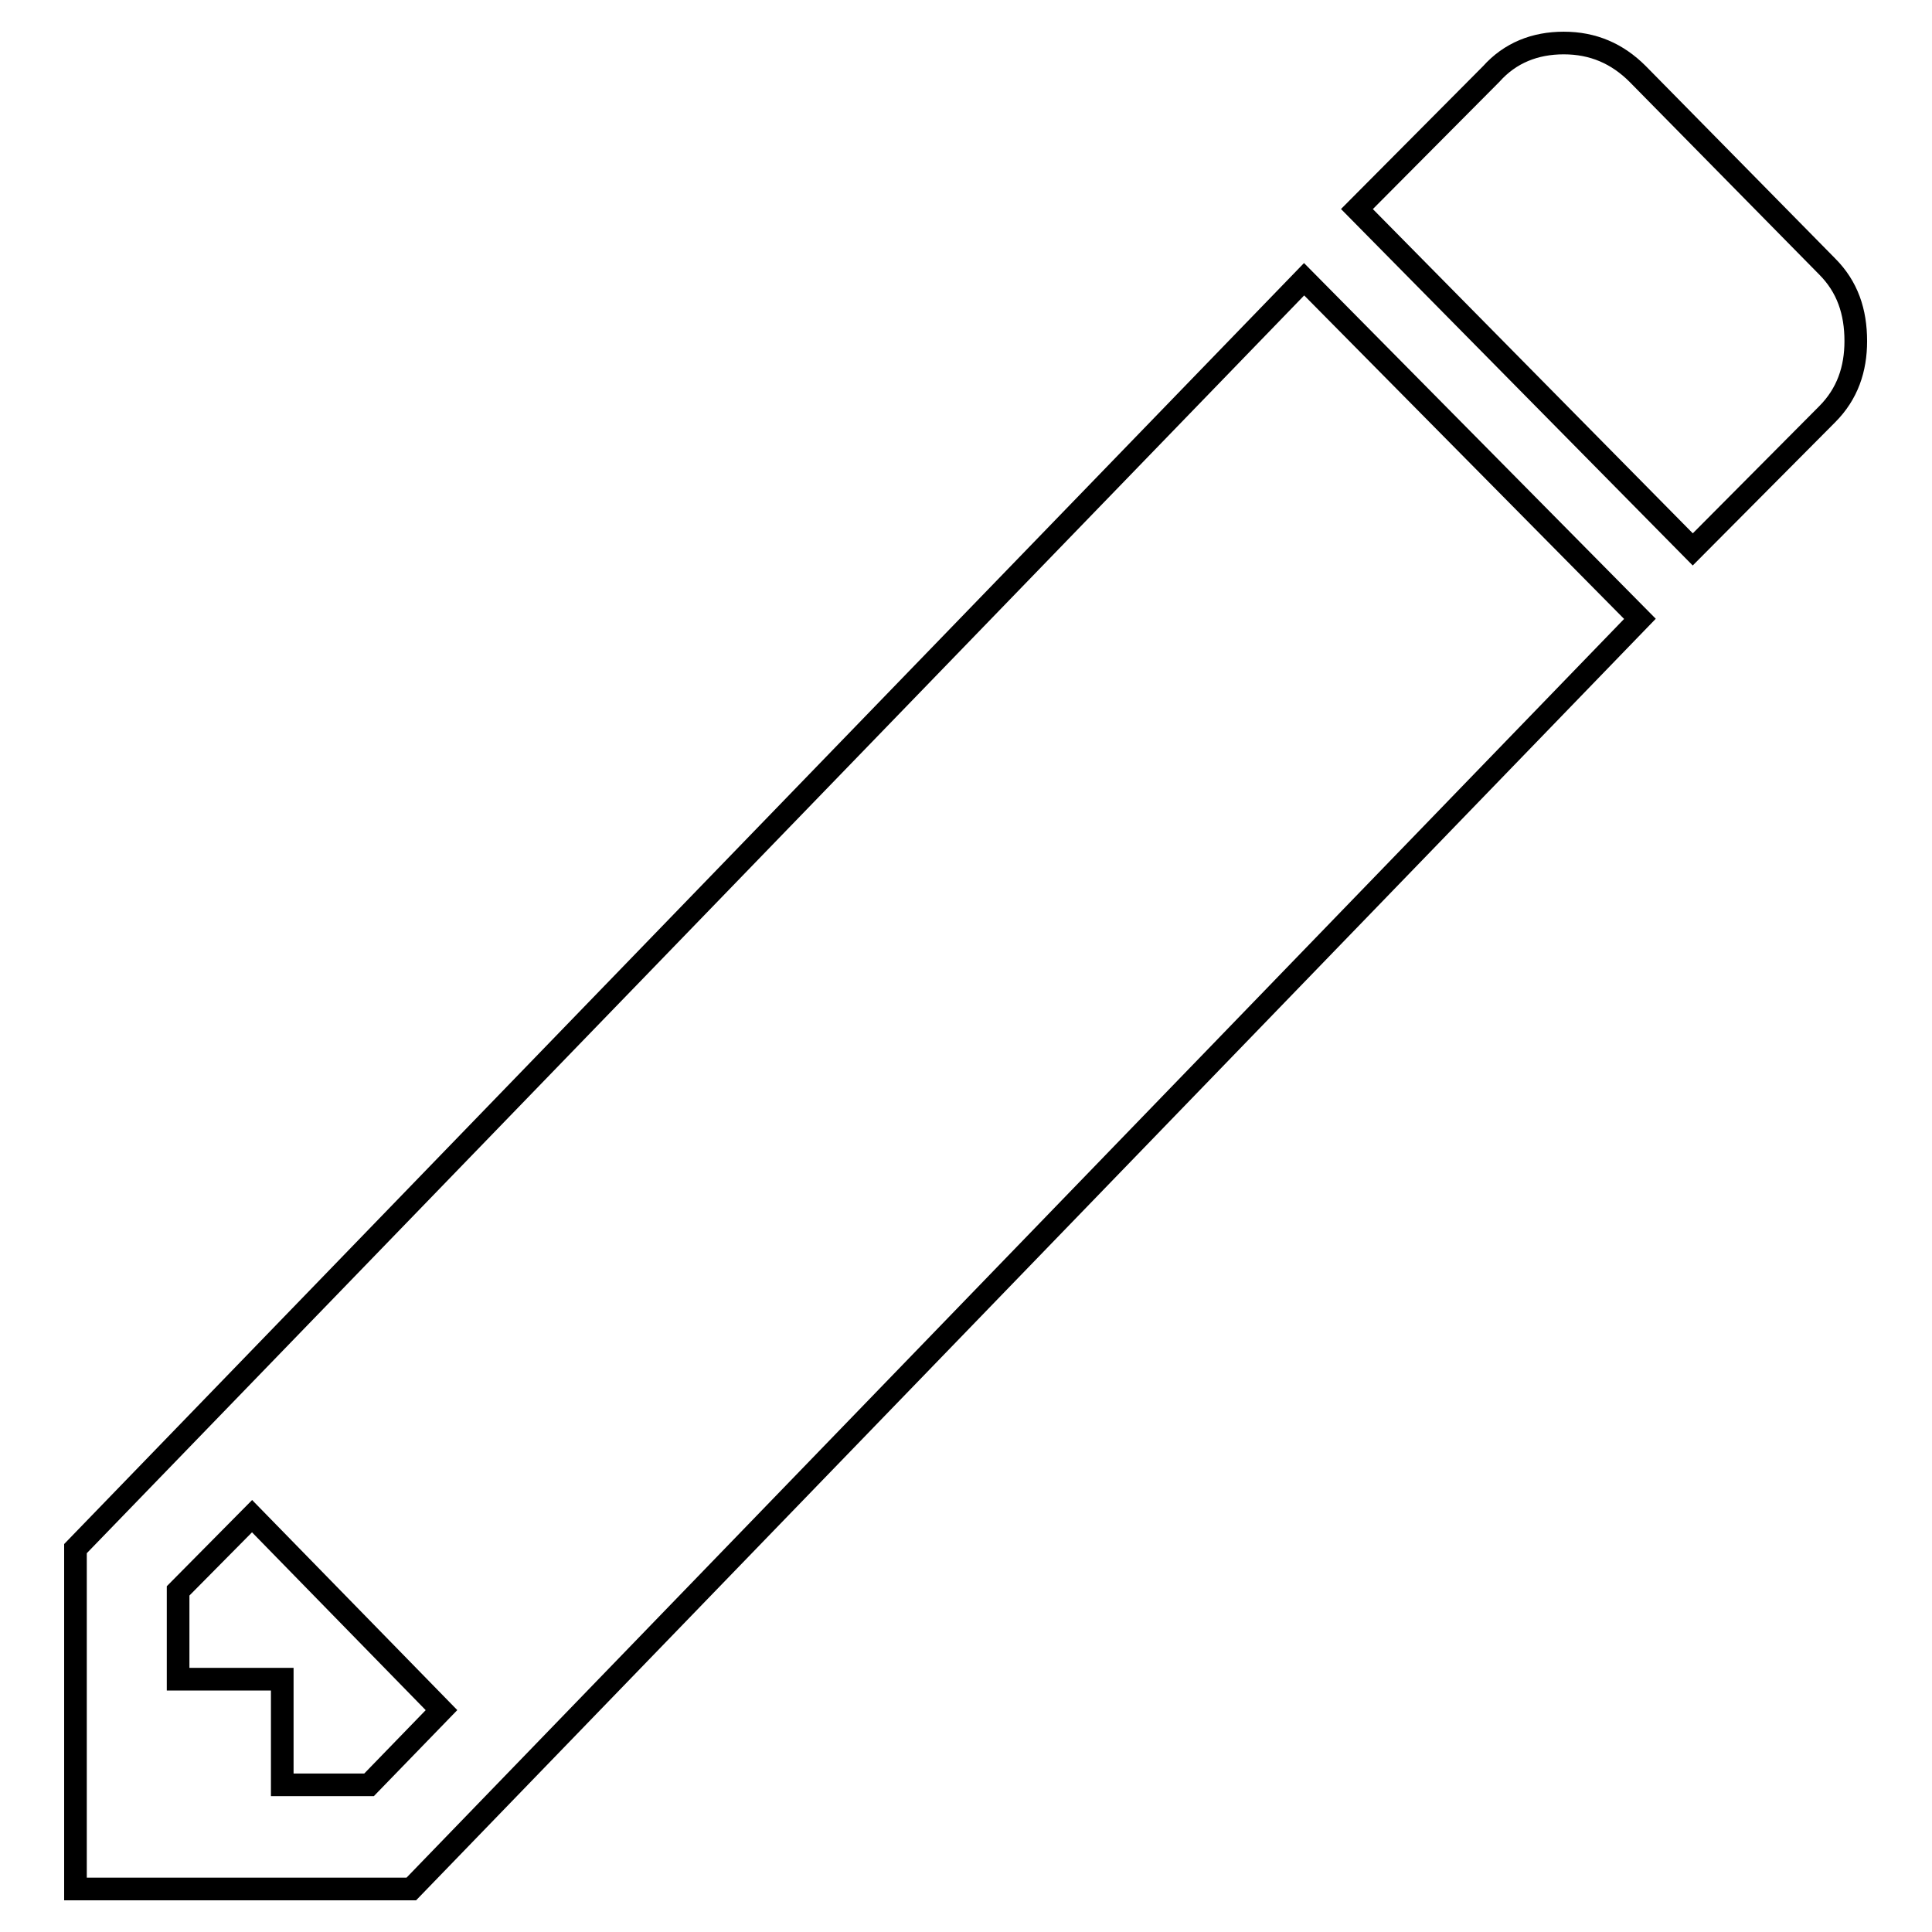 <?xml version="1.0" encoding="utf-8"?>
<!-- Svg Vector Icons : http://www.onlinewebfonts.com/icon -->
<!DOCTYPE svg PUBLIC "-//W3C//DTD SVG 1.1//EN" "http://www.w3.org/Graphics/SVG/1.1/DTD/svg11.dtd">
<svg version="1.1" xmlns="http://www.w3.org/2000/svg" xmlns:xlink="http://www.w3.org/1999/xlink" x="0px" y="0px" viewBox="0 0 256 256" enable-background="new 0 0 256 256" xml:space="preserve">
<g><g><path stroke-width="3" fill-opacity="0" stroke="#000000"  d="M217.3,82L172.8,37L10,205.2v45.1h44.5L217.3,82z M23.6,210.8l9.8-9.9l25.1,25.7l-9.6,9.9H37.4v-14H23.6V210.8L23.6,210.8z M224.3,72.8l17.8-17.9c2.7-2.7,3.8-6,3.8-9.7c0-3.9-1.1-7.2-3.8-9.9L217,9.8c-2.7-2.7-5.9-4.1-9.8-4.1c-3.8,0-7.1,1.3-9.6,4.1l-17.8,17.9L224.3,72.8L224.3,72.8z"/></g></g>
</svg>